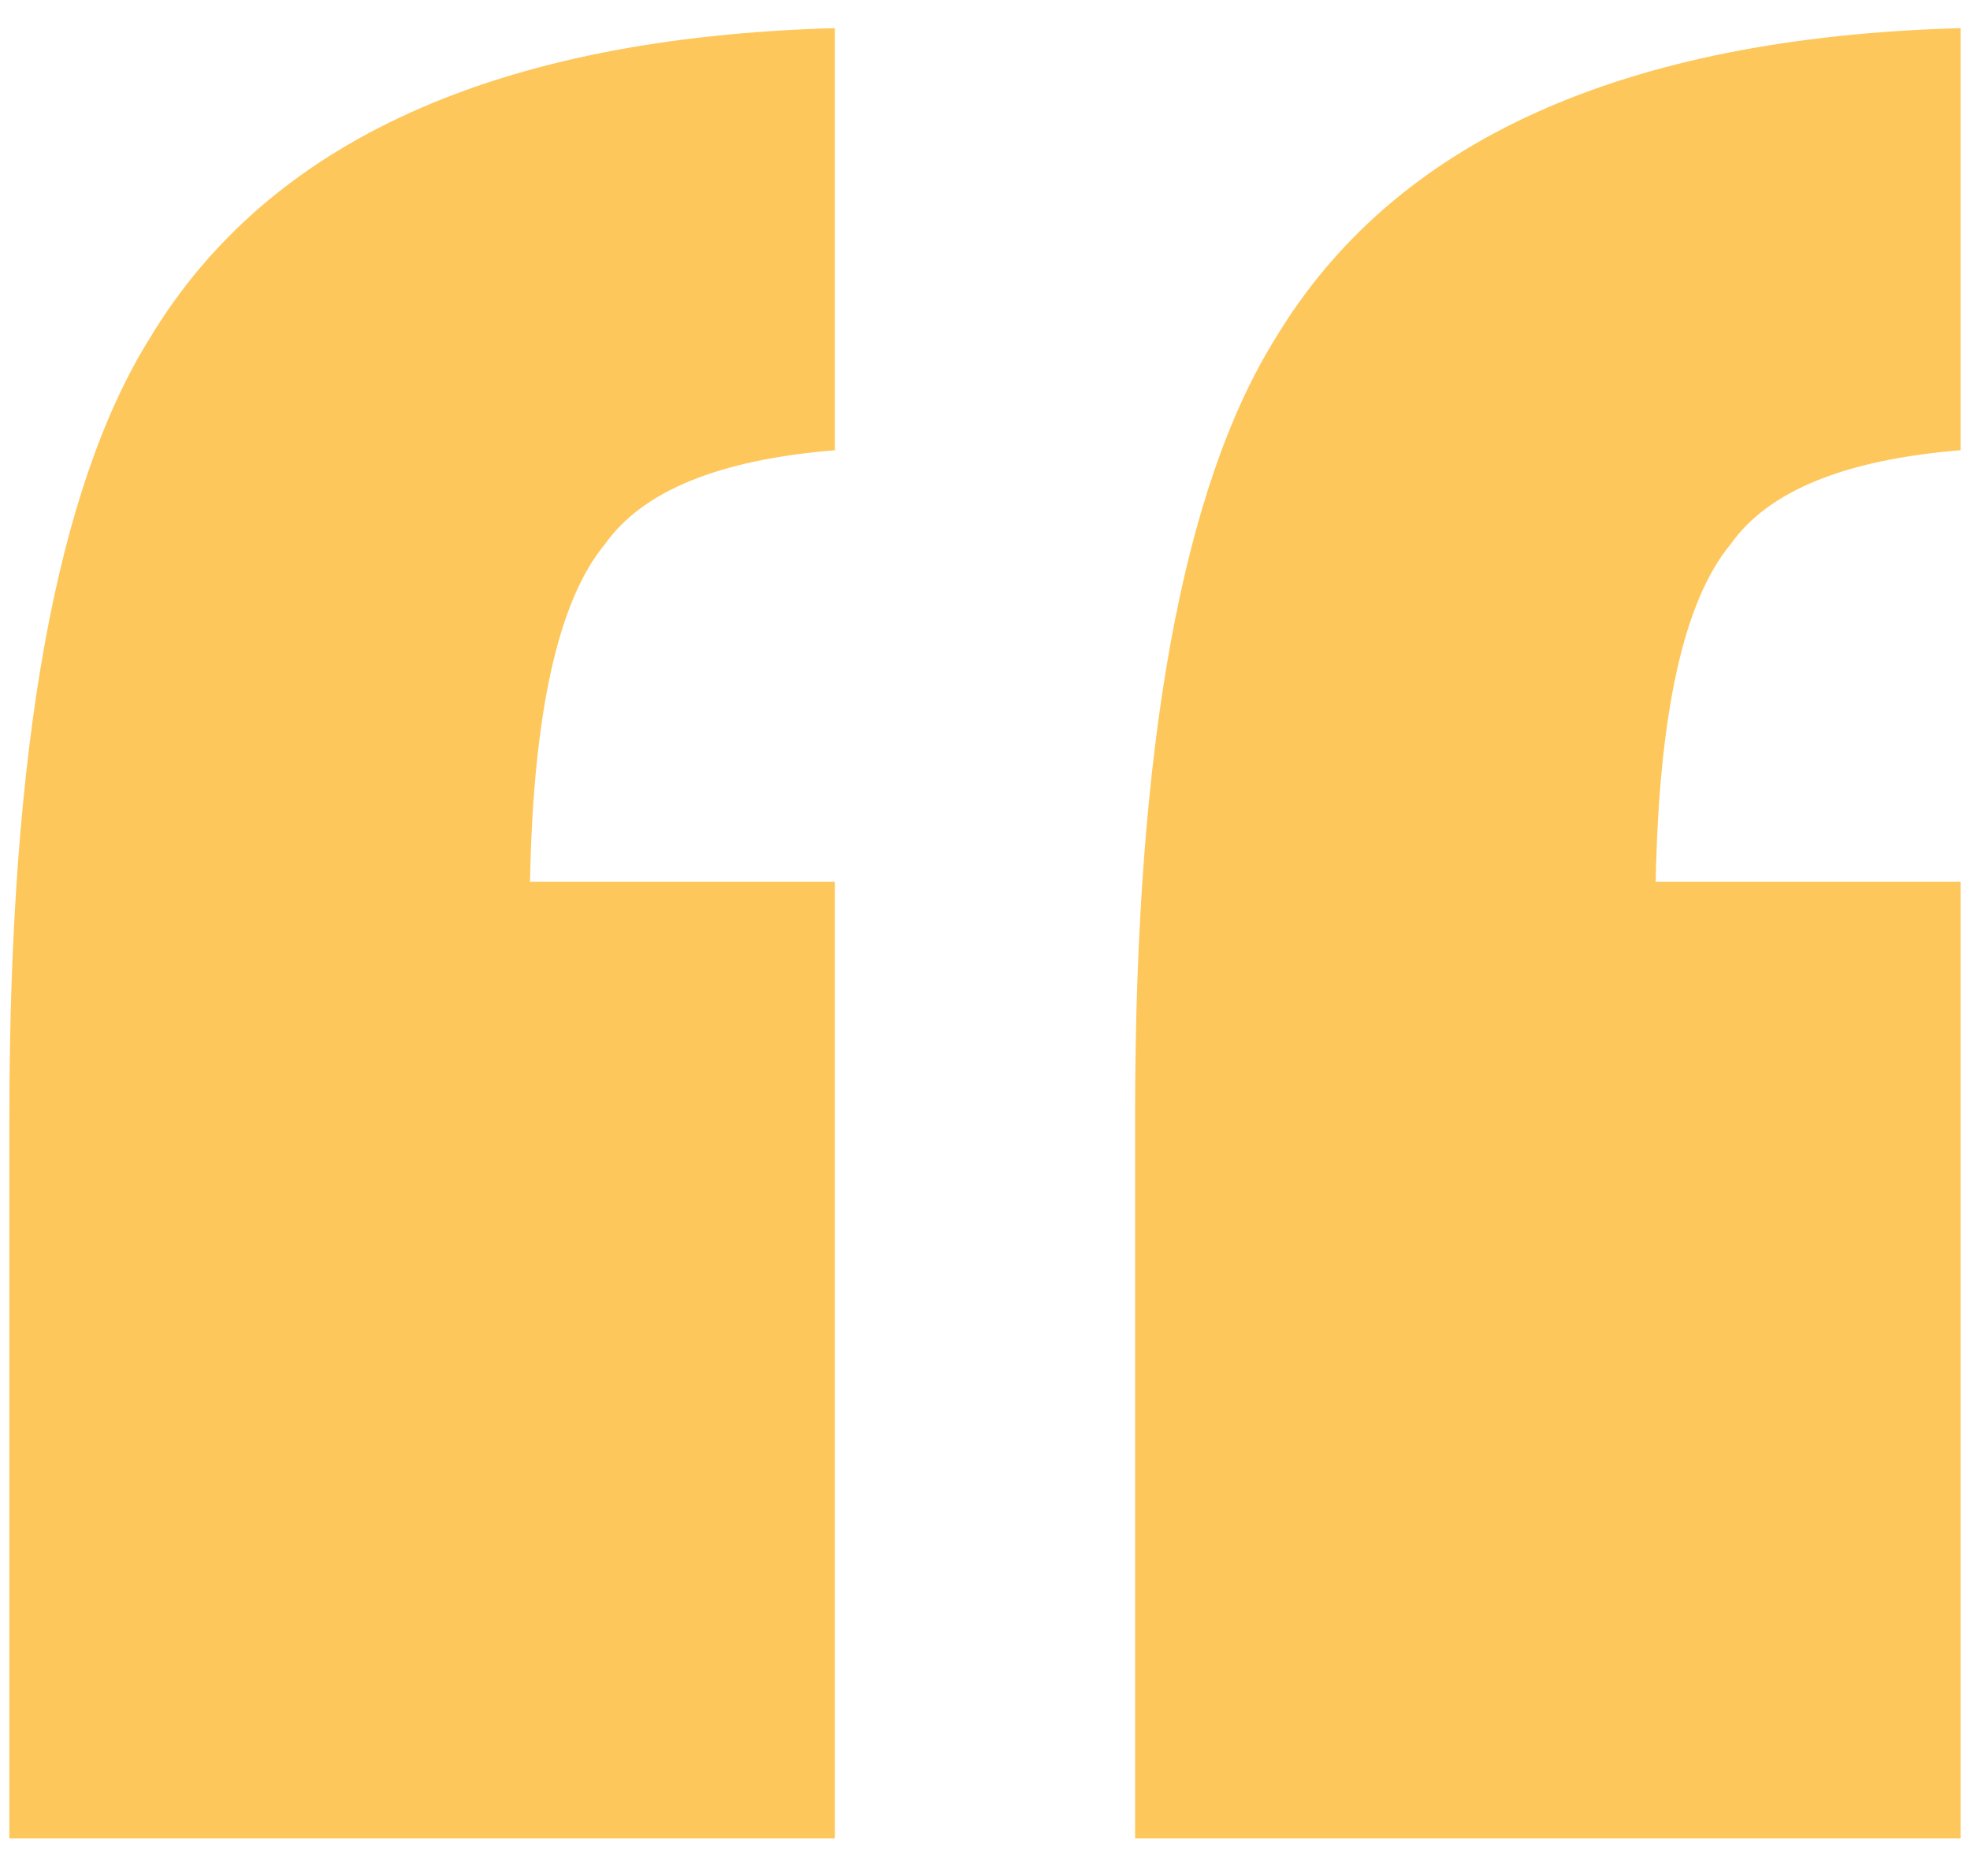 <svg xmlns="http://www.w3.org/2000/svg" width="42" height="40" viewBox="0 0 42 40" fill="none"><path d="M24.2 39.2V23.8C24.2 15.933 25.2 10.4 27.2 7.2C29.733 3 34.6 0.8 41.8 0.6V9.6C39.333 9.8 37.7 10.467 36.9 11.6C35.9 12.8 35.367 15.2 35.3 18.8H41.8V39.2H24.2ZM0.2 39.2V23.8C0.2 15.933 1.2 10.4 3.2 7.2C5.733 3 10.6 0.8 17.8 0.6V9.6C15.333 9.8 13.7 10.467 12.9 11.6C11.9 12.8 11.367 15.2 11.3 18.8H17.8V39.2H0.2Z" fill="#FDB72E" opacity="0.78"></path></svg>